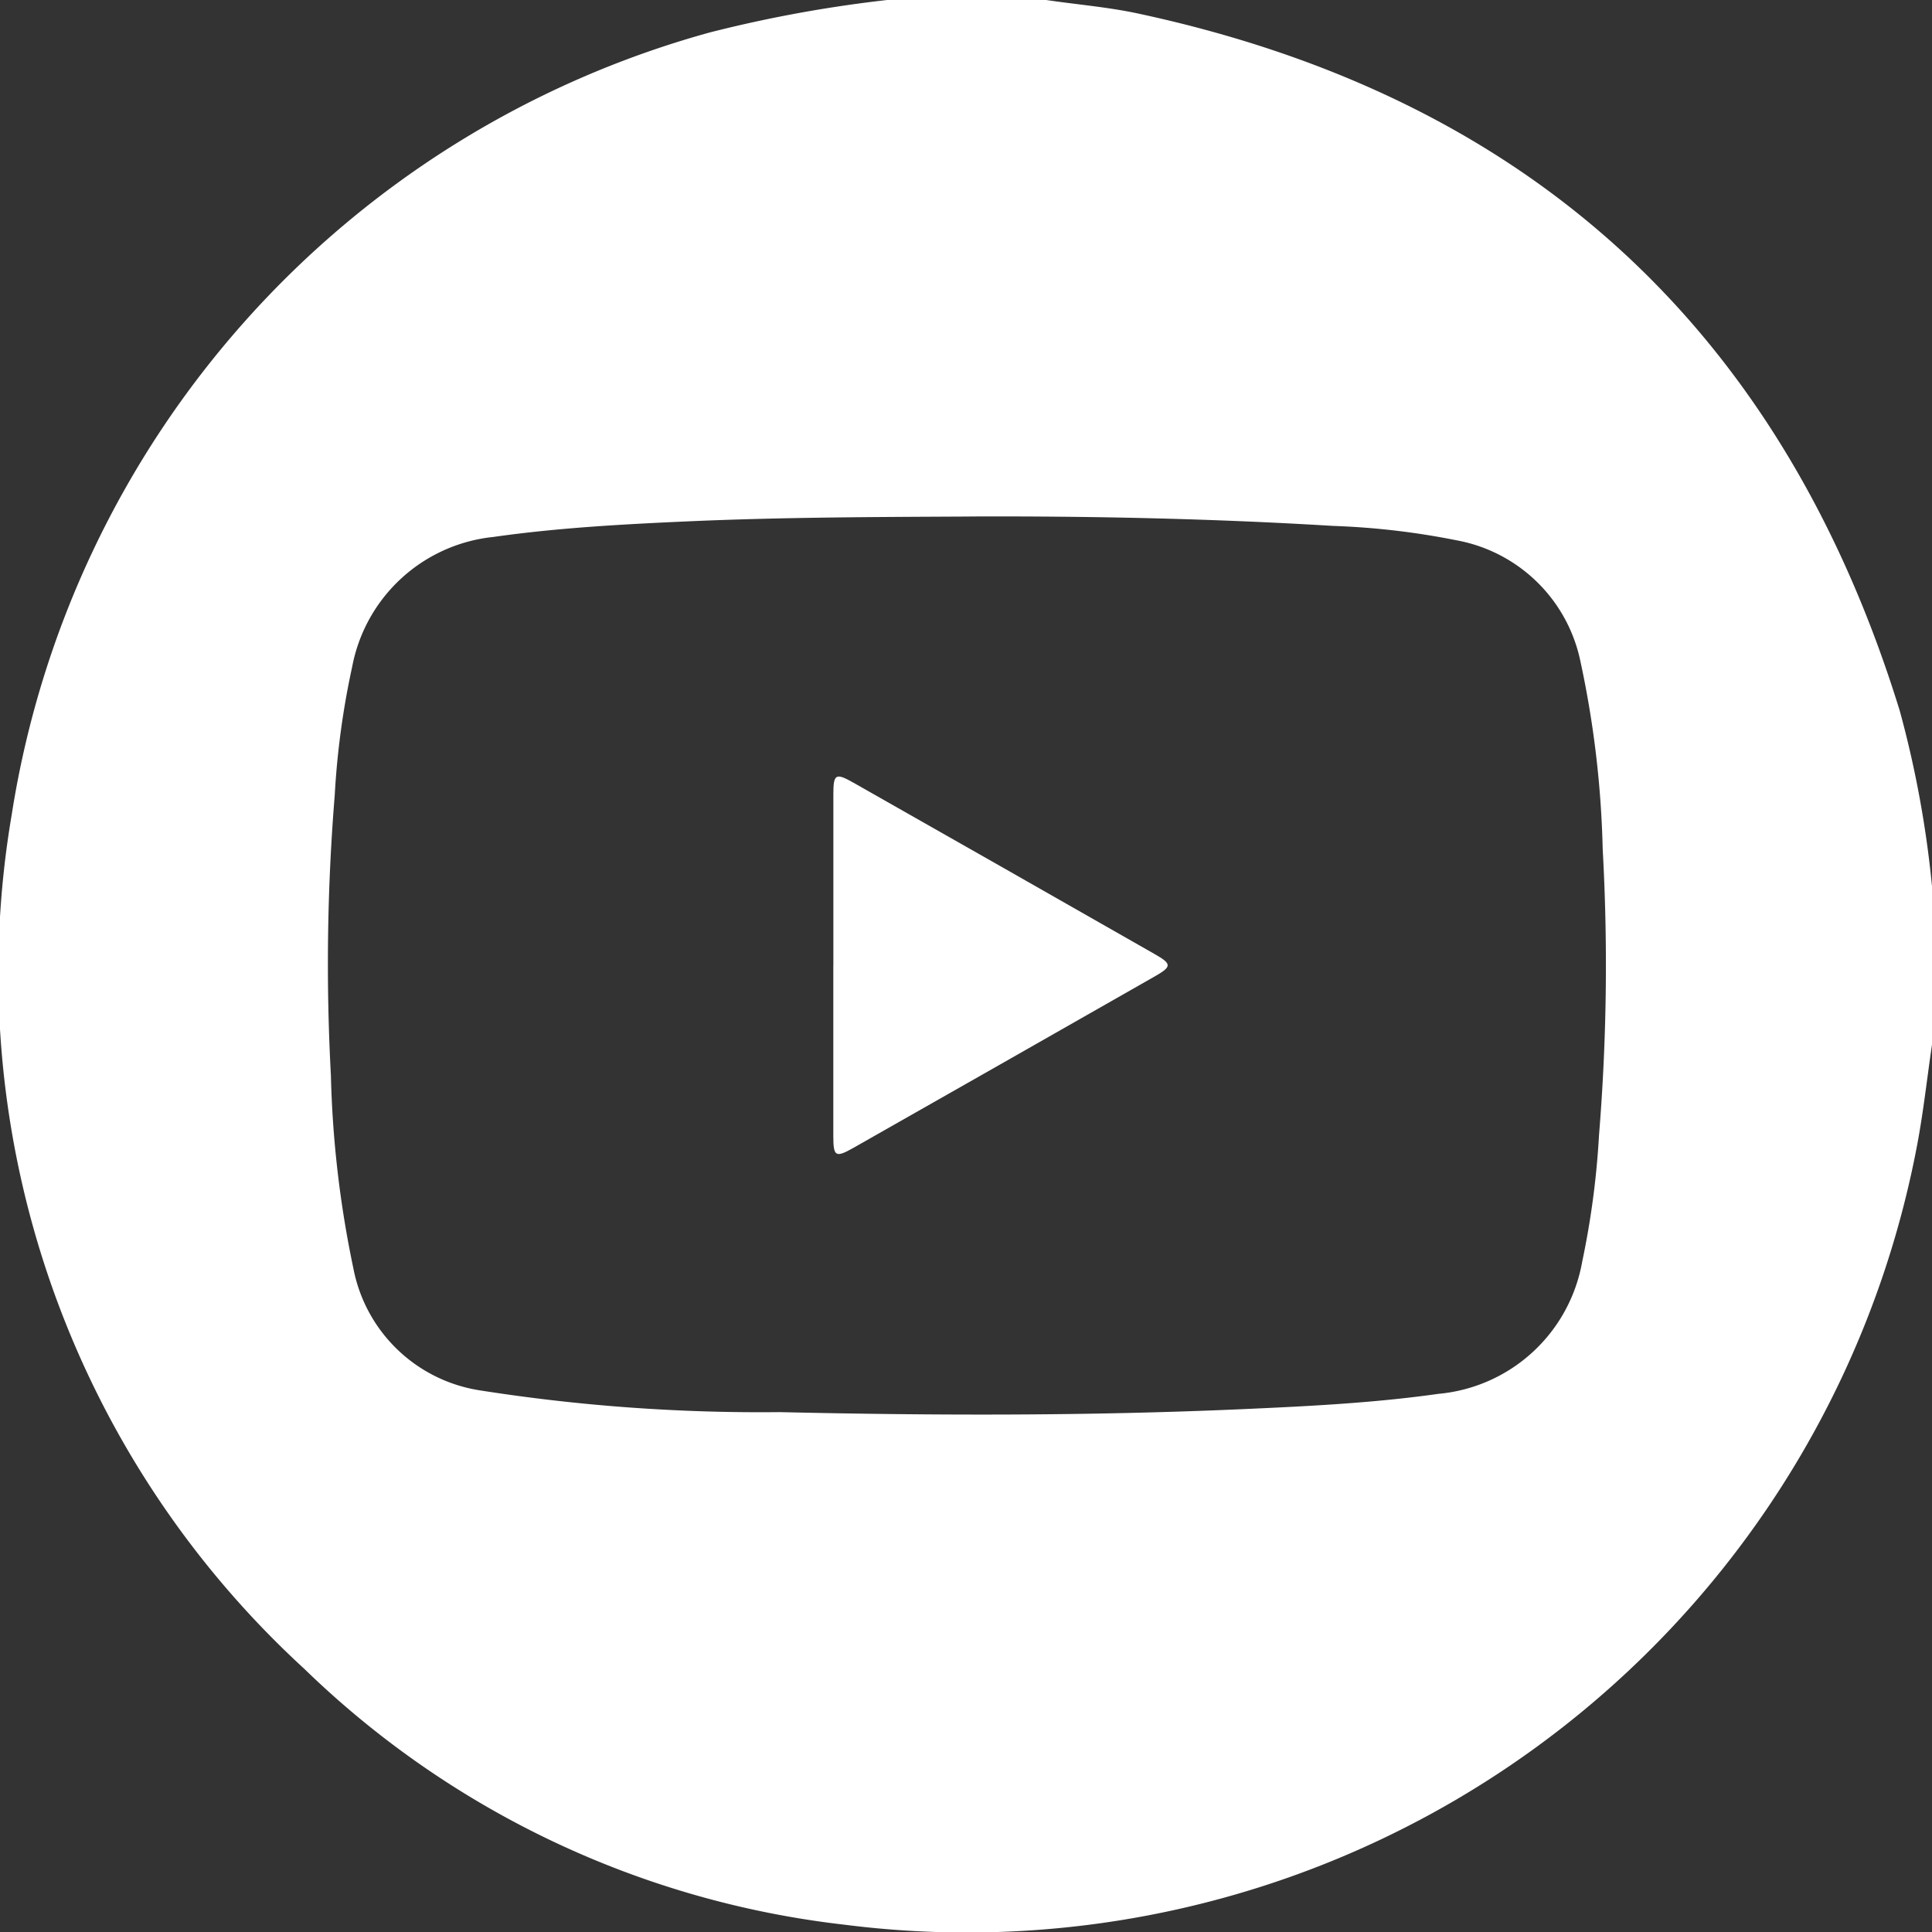 <?xml version="1.0" encoding="UTF-8"?>
<svg xmlns="http://www.w3.org/2000/svg" xmlns:xlink="http://www.w3.org/1999/xlink" id="Group_525" data-name="Group 525" width="41.009" height="41.016" viewBox="0 0 41.009 41.016">
  <rect x="0" y="0" width="41.009" height="41.016" fill="#333333" stroke="none"/>
  <defs>
    <clipPath id="clip-path">
      <rect id="Rectangle_400" data-name="Rectangle 400" width="41.009" height="41.016" fill="none"></rect>
    </clipPath>
  </defs>
  <g id="Group_524" data-name="Group 524" clip-path="url(#clip-path)">
    <path id="Path_146" data-name="Path 146" d="M18.839,0H22.2c.671.1,1.351.153,2.012.3q12.376,2.68,16.112,14.786a22.23,22.23,0,0,1,.685,3.727v3.362c-.109.738-.188,1.481-.331,2.212a20.524,20.524,0,0,1-22.737,16.47A19.663,19.663,0,0,1,6.46,35.425,20.041,20.041,0,0,1,.249,17.291,20.512,20.512,0,0,1,15.069.689,28,28,0,0,1,18.839,0m1.736,10.965c-1.973.01-3.946.014-5.918.1-1.4.062-2.795.136-4.181.333a3.406,3.406,0,0,0-3,2.753,17.256,17.256,0,0,0-.371,2.73,44.257,44.257,0,0,0-.081,5.953A22.432,22.432,0,0,0,7.5,26.919a3.237,3.237,0,0,0,2.679,2.593,38.386,38.386,0,0,0,6.372.463c3.266.074,6.533.082,9.8-.062,1.4-.062,2.795-.13,4.182-.326a3.412,3.412,0,0,0,3.05-2.8,17.834,17.834,0,0,0,.358-2.691,44.549,44.549,0,0,0,.078-6.073,21.147,21.147,0,0,0-.476-4,3.291,3.291,0,0,0-2.629-2.554,16.1,16.1,0,0,0-2.617-.305c-2.569-.156-5.141-.21-7.715-.2" transform="translate(0 -0.001)" fill="#fff"></path>
    <path id="Path_147" data-name="Path 147" d="M220.6,209.547c0-1.212,0-2.424,0-3.636,0-.426.05-.454.425-.241q3.2,1.815,6.389,3.635c.376.214.376.268,0,.482q-3.193,1.821-6.389,3.635c-.376.213-.425.186-.426-.24,0-1.212,0-2.424,0-3.636" transform="translate(-202.911 -189.057)" fill="#fff"></path>
  </g>
</svg>
